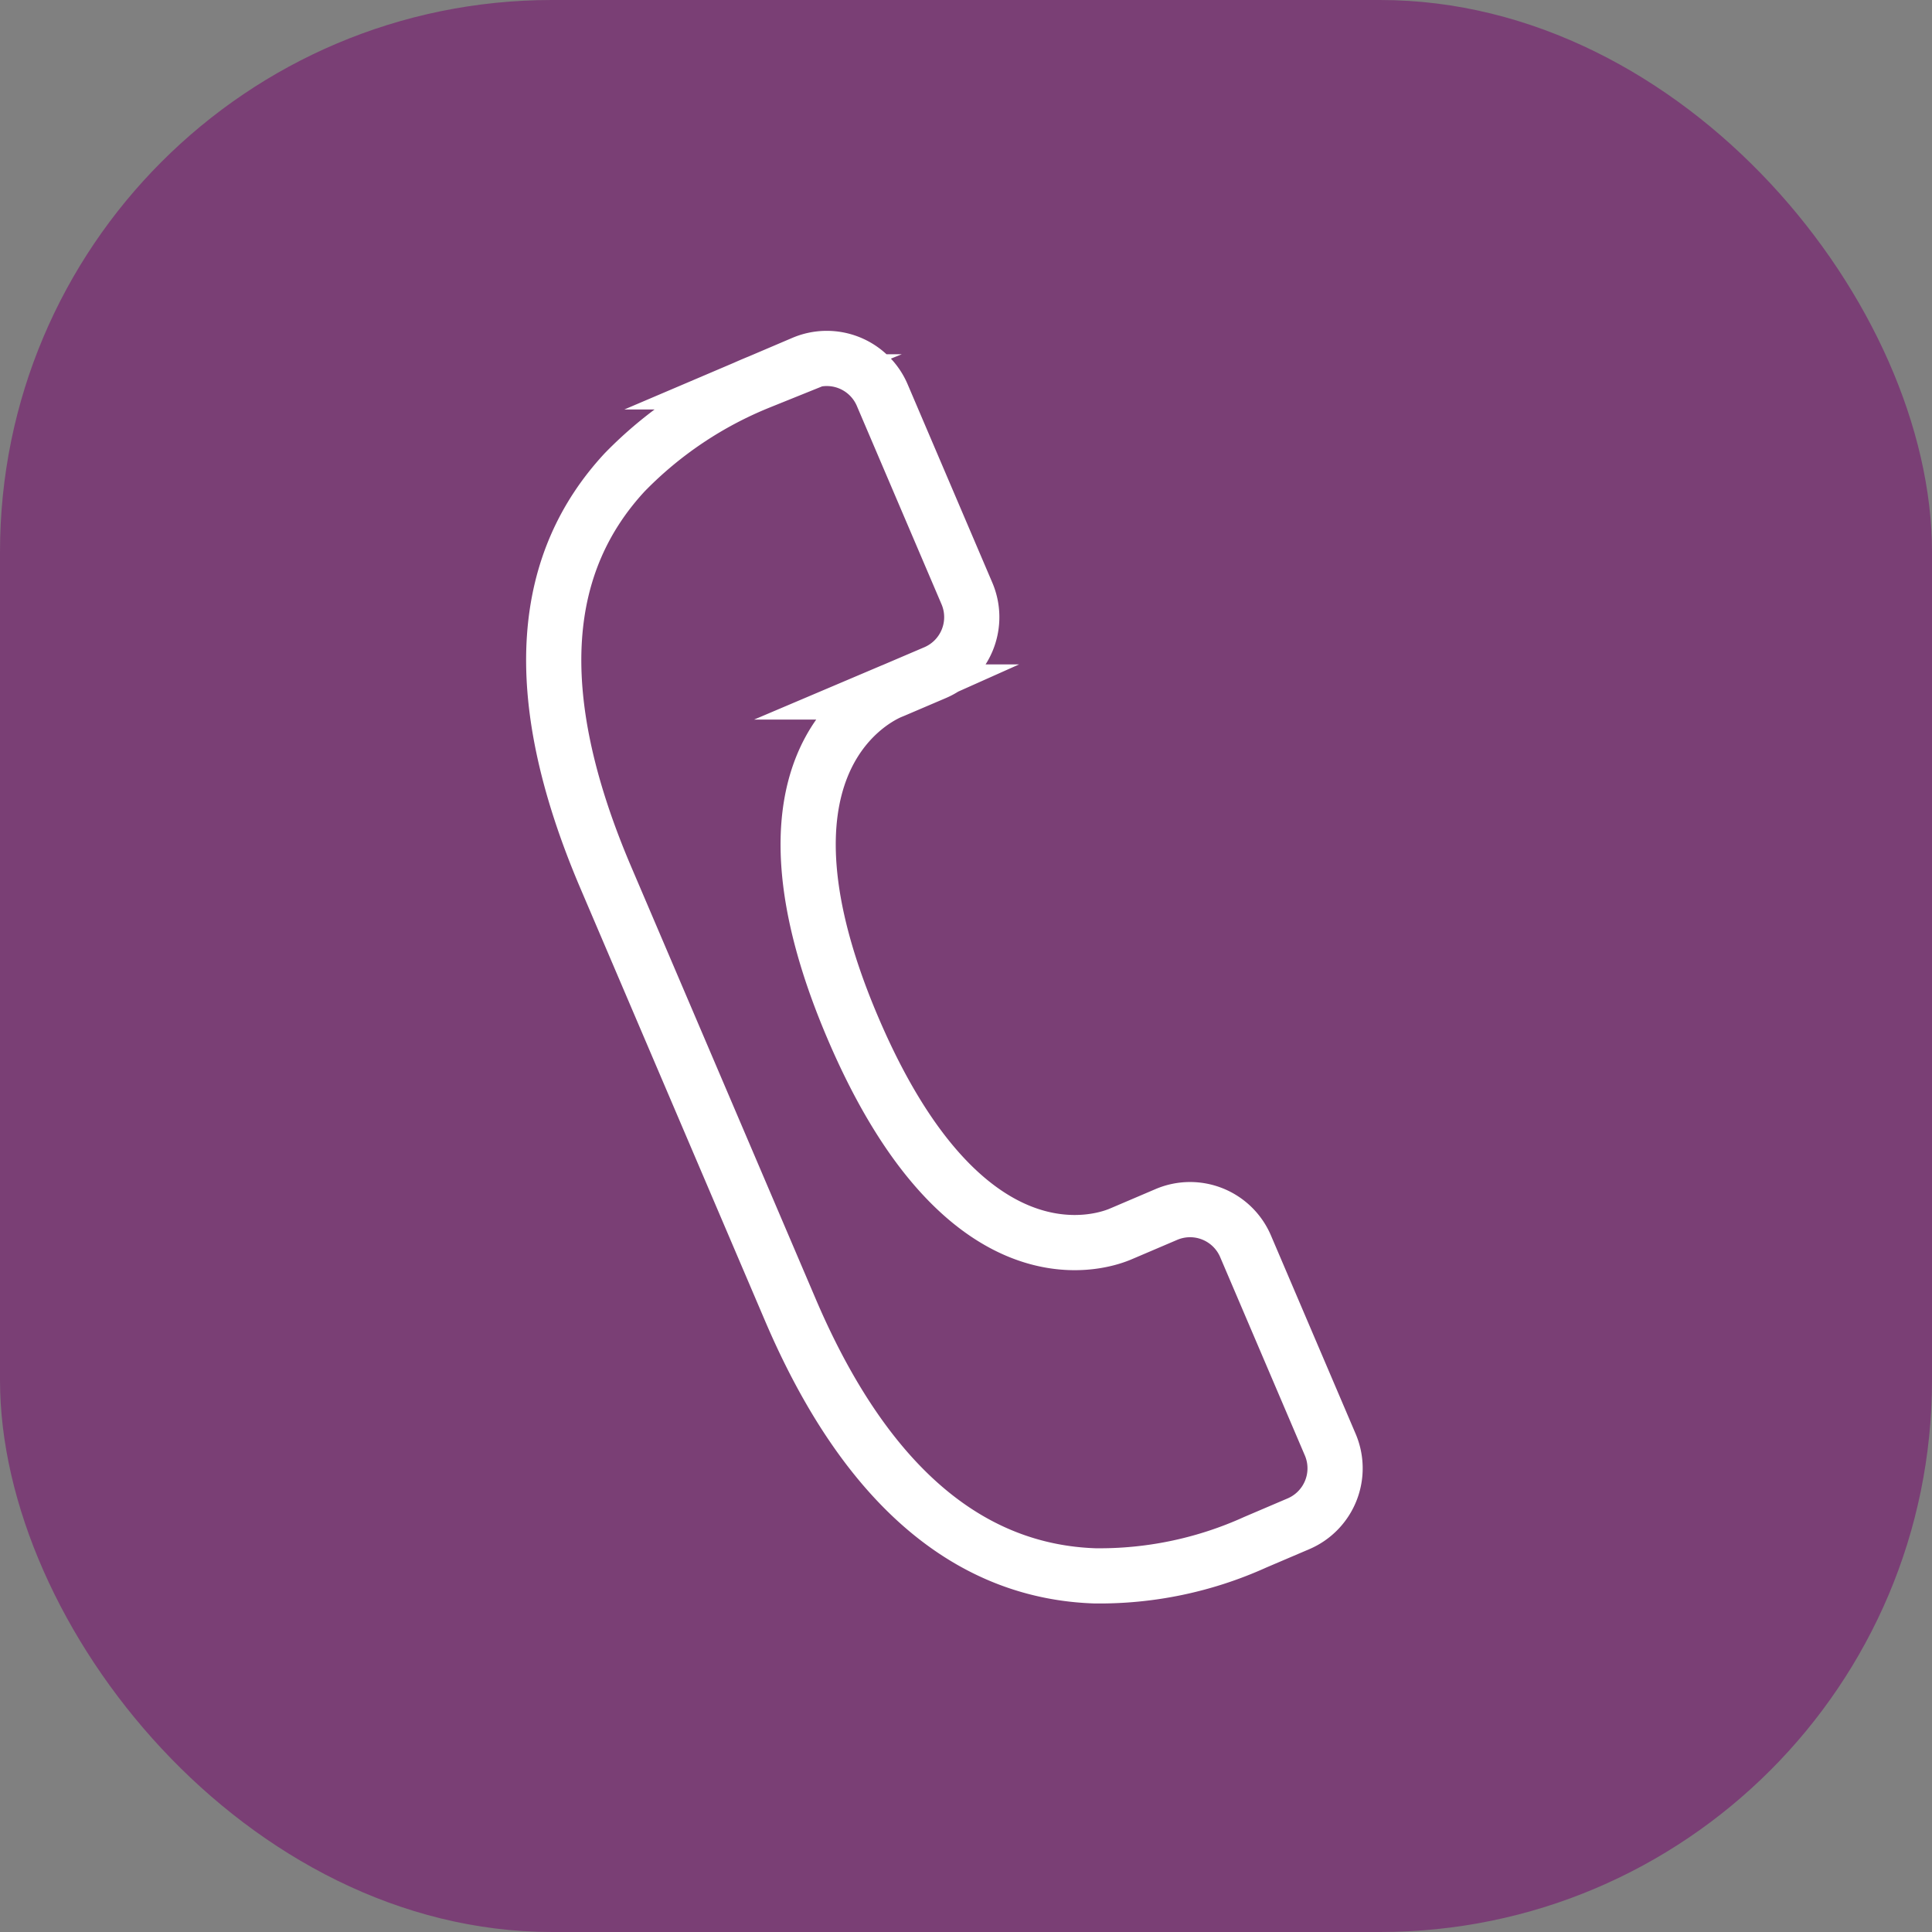 <svg xmlns="http://www.w3.org/2000/svg" width="35" height="35" viewBox="0 0 35 35">
    <rect x="0" y="0" width="35" height="35" fill="#808080" stroke="none"/>
    <g data-name="Group 1092" transform="translate(-1342 -8)">
        <rect width="35" height="35" rx="10" transform="translate(1342 8)" style="fill:#7a3f75"/>
        <path data-name="Path 370" d="m61.242 966.851.033-.014.037-.015.756-.323a1.093 1.093 0 0 0 .574-1.43l-1.537-3.6a1.092 1.092 0 0 0-1.429-.574l-.793.338a7.136 7.136 0 0 0-2.441 1.637c-1.483 1.6-1.8 3.938-.337 7.357l3.335 7.812c1.416 3.319 3.342 4.749 5.515 4.824a6.829 6.829 0 0 0 2.909-.609l.785-.335a1.093 1.093 0 0 0 .575-1.43l-1.537-3.6a1.093 1.093 0 0 0-1.43-.574l-.785.335-.069.029c-.415.169-2.841.914-4.828-3.741s.253-5.902.667-6.087z" transform="translate(1296.876 -946.315)" style="stroke:#fff;stroke-miterlimit:10;fill:#7a3f75"/>
    </g>
</svg>
